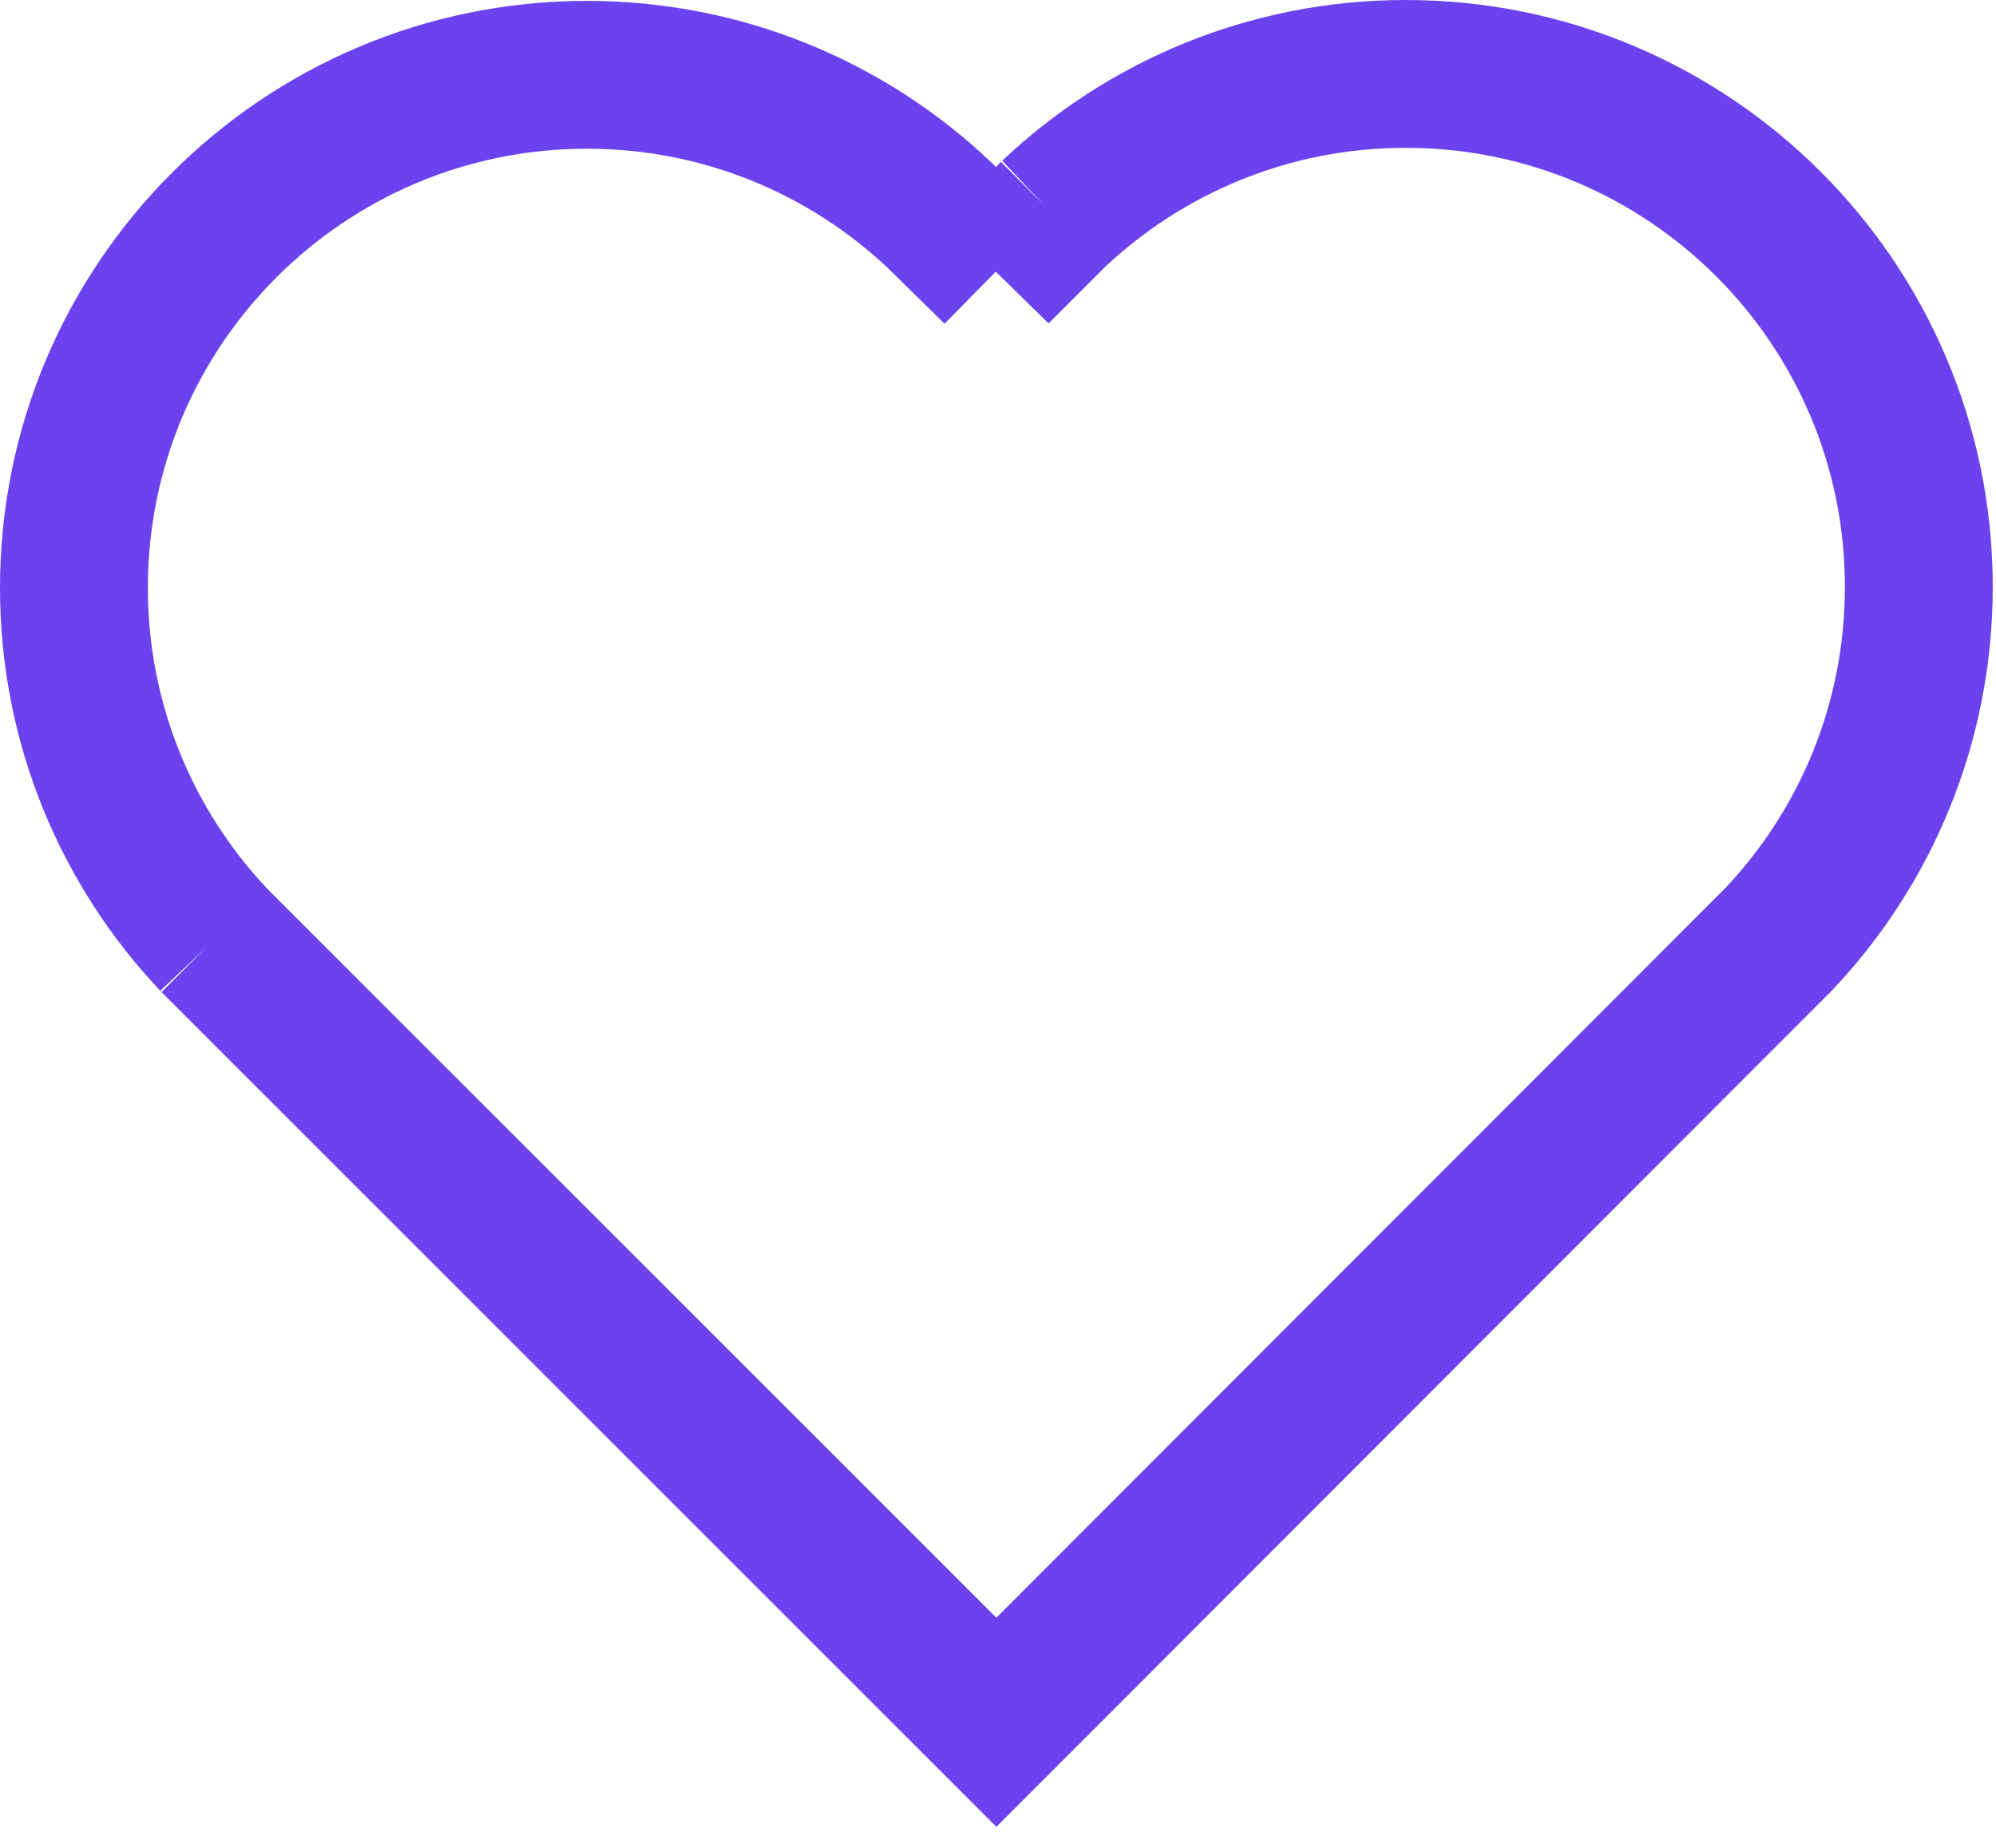 <svg xmlns="http://www.w3.org/2000/svg" fill="none" viewBox="0 0 27 25"><path stroke="#6B42EE" stroke-width="2" d="m13.478 3.667-.77-.757c-1.241-1.175-2.92-1.898-4.768-1.898C4.107 1.013 1 4.12 1 7.953c0 1.845.72 3.522 1.895 4.765l-.003-.003L13.478 23.301 24.065 12.702c1.171-1.24 1.891-2.917 1.891-4.762C25.956 4.107 22.849 1 19.016 1c-1.848 0-3.528.723-4.772 1.901l.003-.003-.77.77-0-0Z"/></svg>